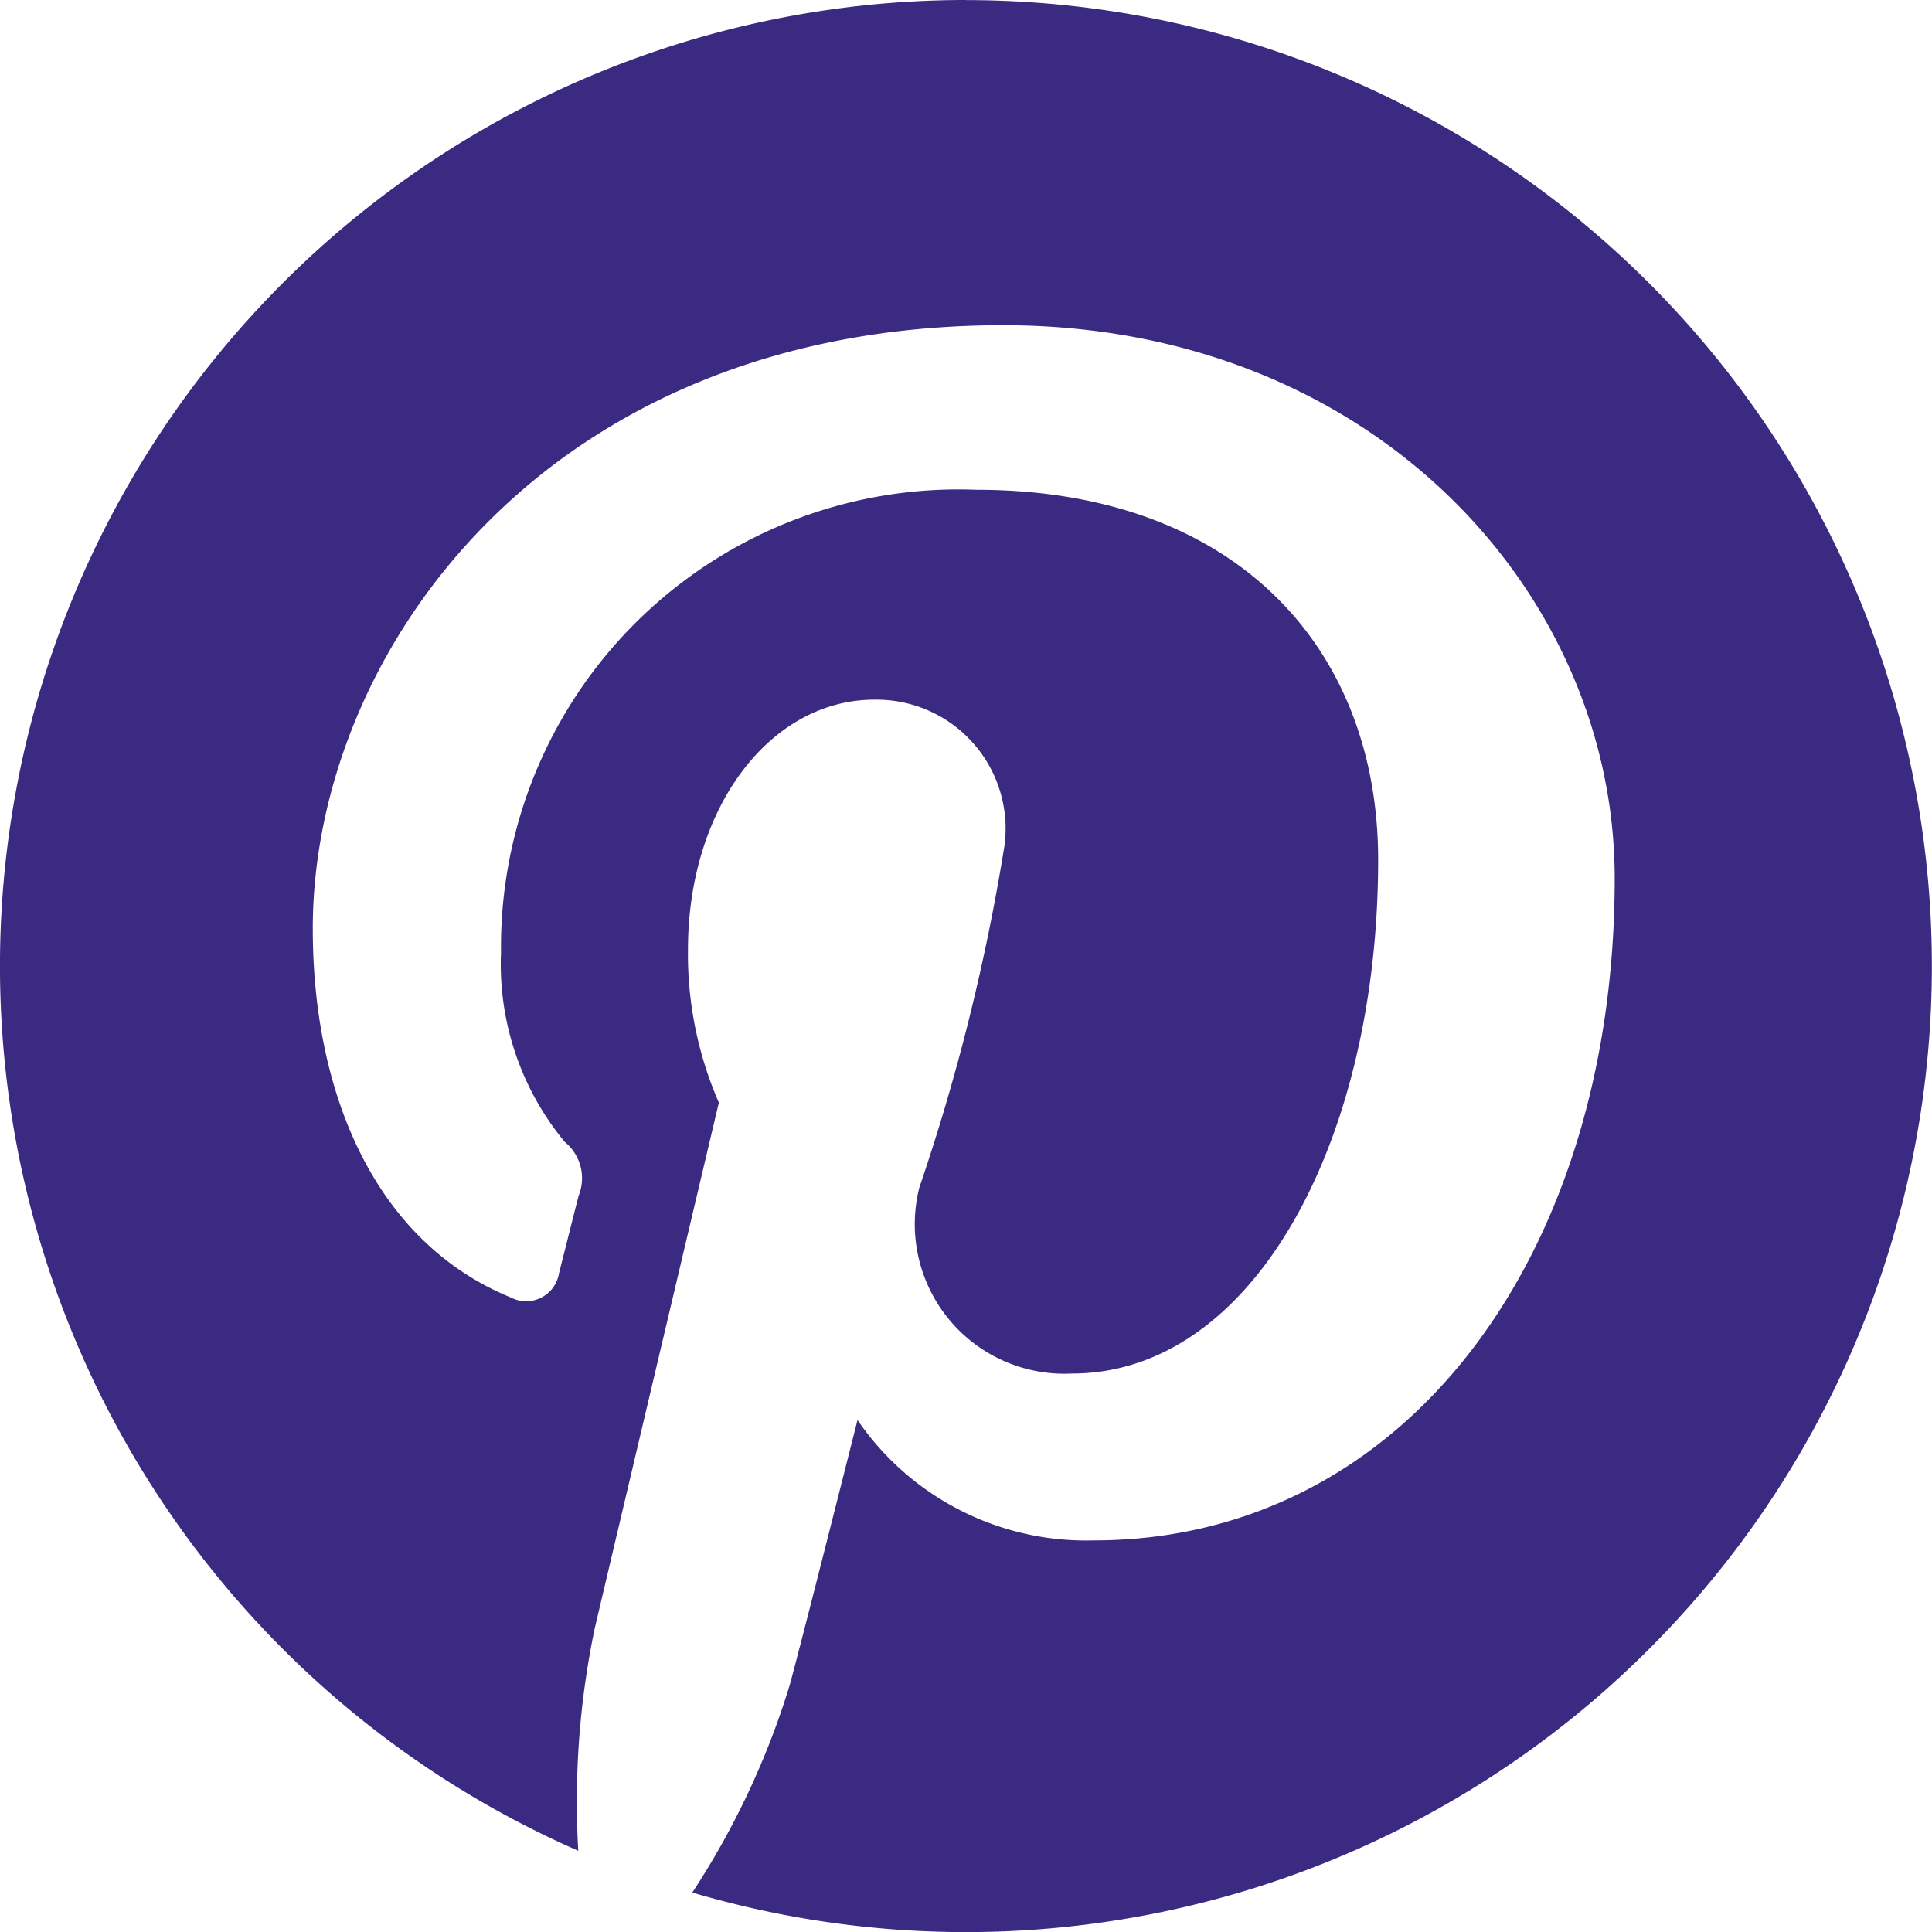 <svg id="Group_19315" data-name="Group 19315" xmlns="http://www.w3.org/2000/svg" width="20.958" height="20.958" viewBox="0 0 20.958 20.958">
  <path id="Path_11153" data-name="Path 11153" d="M12.929,3.958A10.479,10.479,0,0,0,8.723,24.035,9.2,9.2,0,0,1,8.9,21.629c.2-.851,1.348-5.71,1.348-5.71a4.025,4.025,0,0,1-.335-1.658c0-1.553.9-2.713,2.021-2.713a1.4,1.4,0,0,1,1.414,1.573,22.557,22.557,0,0,1-.925,3.719,1.622,1.622,0,0,0,1.654,2.018c1.985,0,3.323-2.55,3.323-5.571,0-2.3-1.547-4.016-4.36-4.016A4.962,4.962,0,0,0,7.885,14.29a3.025,3.025,0,0,0,.691,2.055.508.508,0,0,1,.151.584c-.05.193-.166.657-.213.841a.361.361,0,0,1-.525.262c-1.464-.6-2.146-2.2-2.146-4,0-2.977,2.511-6.546,7.489-6.546,4,0,6.634,2.9,6.634,6,0,4.111-2.285,7.182-5.654,7.182a3.005,3.005,0,0,1-2.56-1.306s-.608,2.414-.737,2.881a8.772,8.772,0,0,1-1.055,2.245,10.479,10.479,0,1,0,2.97-20.529Z" transform="translate(-2.45 -3.958)" fill="#3b2a82"/>
</svg>
